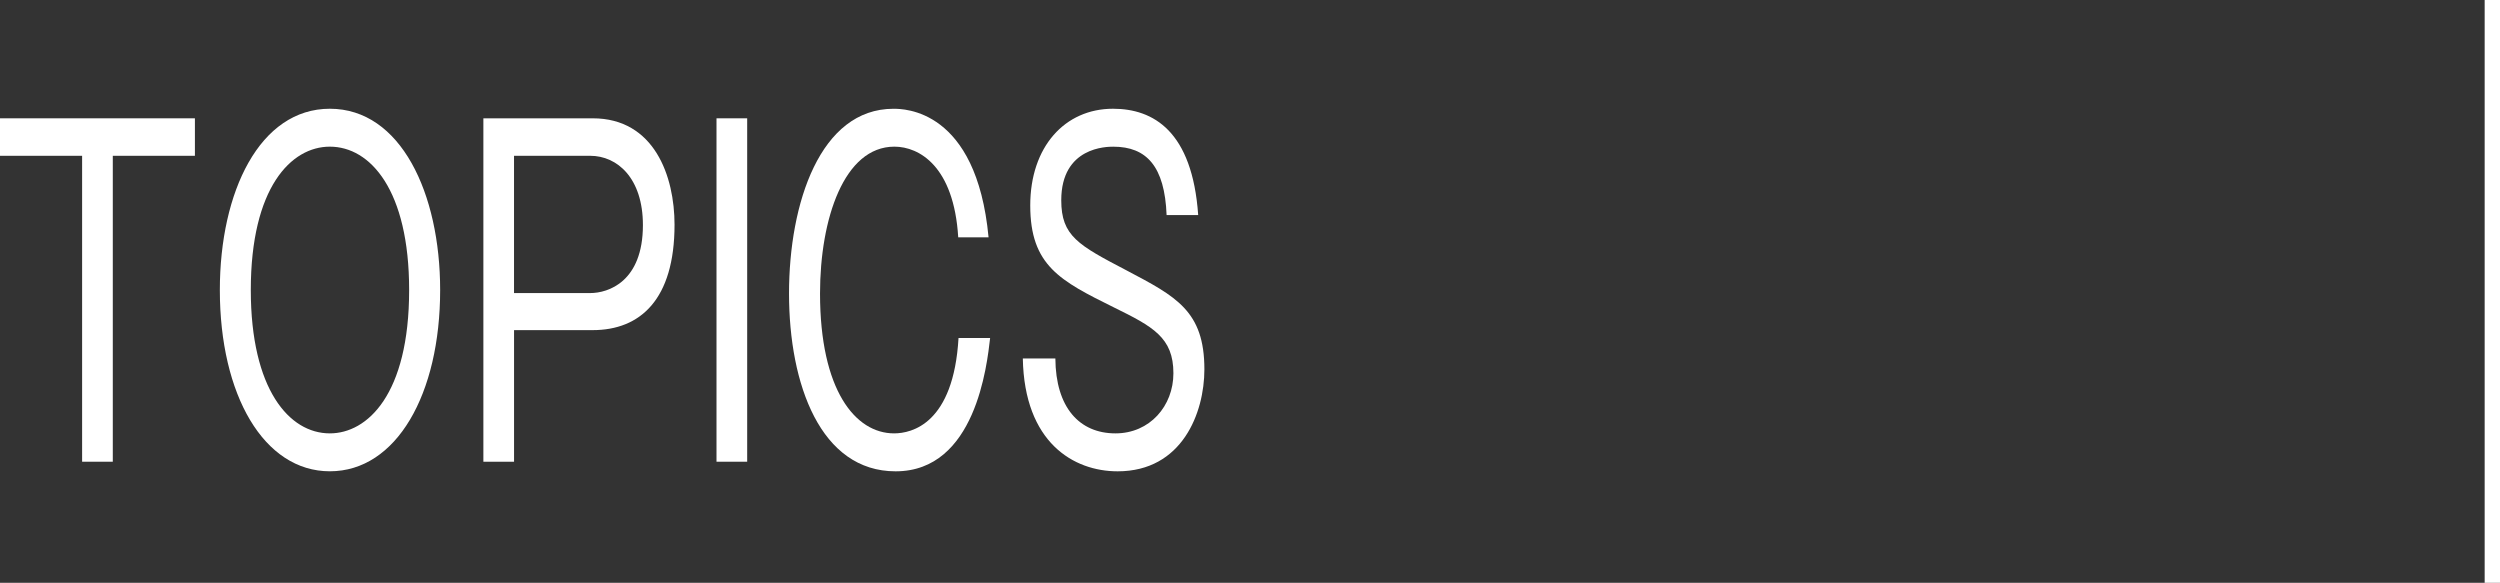 <?xml version="1.0" encoding="utf-8"?>
<!-- Generator: Adobe Illustrator 16.0.0, SVG Export Plug-In . SVG Version: 6.00 Build 0)  -->
<!DOCTYPE svg PUBLIC "-//W3C//DTD SVG 1.1//EN" "http://www.w3.org/Graphics/SVG/1.1/DTD/svg11.dtd">
<svg version="1.1" id="レイヤー_1" xmlns="http://www.w3.org/2000/svg" xmlns:xlink="http://www.w3.org/1999/xlink" x="0px"
	 y="0px" width="81.5px" height="19px" viewBox="0 0 81.5 19" enable-background="new 0 0 81.5 19" xml:space="preserve">
<rect x="0" y="0" width="81.5" height="19" fill="#333333" stroke="none"/>
<g>
	<g>
		<path fill="#FFFFFF" d="M6.354,3.857v1.222H3.677v9.973h-1V5.079H0V3.857H6.354z"/>
		<path fill="#FFFFFF" d="M14.349,9.455c0,3.395-1.424,5.909-3.596,5.909c-2.152,0-3.586-2.486-3.586-5.909
			c0-3.211,1.303-5.91,3.586-5.91C13.065,3.545,14.349,6.301,14.349,9.455z M8.176,9.455c0,3.238,1.253,4.673,2.576,4.673
			c1.222,0,2.586-1.264,2.586-4.673c0-3.254-1.263-4.674-2.586-4.674C9.49,4.781,8.176,6.116,8.176,9.455z"/>
		<path fill="#FFFFFF" d="M19.323,3.857c2.01,0,2.667,1.89,2.667,3.467c0,2.443-1.121,3.438-2.667,3.438h-2.565v4.29h-1V3.857
			H19.323z M16.757,5.079v4.475h2.485c0.586,0,1.717-0.369,1.717-2.216c0-1.534-0.838-2.259-1.717-2.259H16.757z"/>
		<path fill="#FFFFFF" d="M24.358,15.052h-1V3.857h1V15.052z"/>
		<path fill="#FFFFFF" d="M31.238,7.735c-0.141-2.315-1.272-2.954-2.081-2.954c-1.637,0-2.424,2.344-2.424,4.787
			c0,3.153,1.151,4.56,2.414,4.56c0.576,0,1.939-0.313,2.101-3.11h1.03c-0.101,0.881-0.475,4.347-3.081,4.347
			c-2.444,0-3.475-2.827-3.475-5.796c0-2.955,1.02-6.023,3.404-6.023c0.333,0,2.707,0,3.101,4.19H31.238z"/>
		<path fill="#FFFFFF" d="M38.031,7.011c-0.061-1.591-0.656-2.229-1.737-2.229c-0.202,0-1.697,0-1.697,1.747
			c0,1.165,0.555,1.463,2.131,2.287c1.616,0.853,2.535,1.321,2.535,3.225c0,1.421-0.727,3.324-2.828,3.324
			c-1.435,0-3.041-0.938-3.091-3.68h1.061c0.01,1.605,0.788,2.443,1.959,2.443c1.121,0,1.889-0.895,1.889-1.96
			c0-1.165-0.667-1.521-1.939-2.146c-1.748-0.866-2.728-1.363-2.728-3.324c0-1.917,1.131-3.153,2.697-3.153
			c1.313,0,2.586,0.725,2.778,3.466H38.031z"/>
	</g>
	<line fill="none" stroke="#FFFFFF" stroke-miterlimit="10" x1="81.5" y1="0" x2="81.5" y2="19"/>
</g>
</svg>
